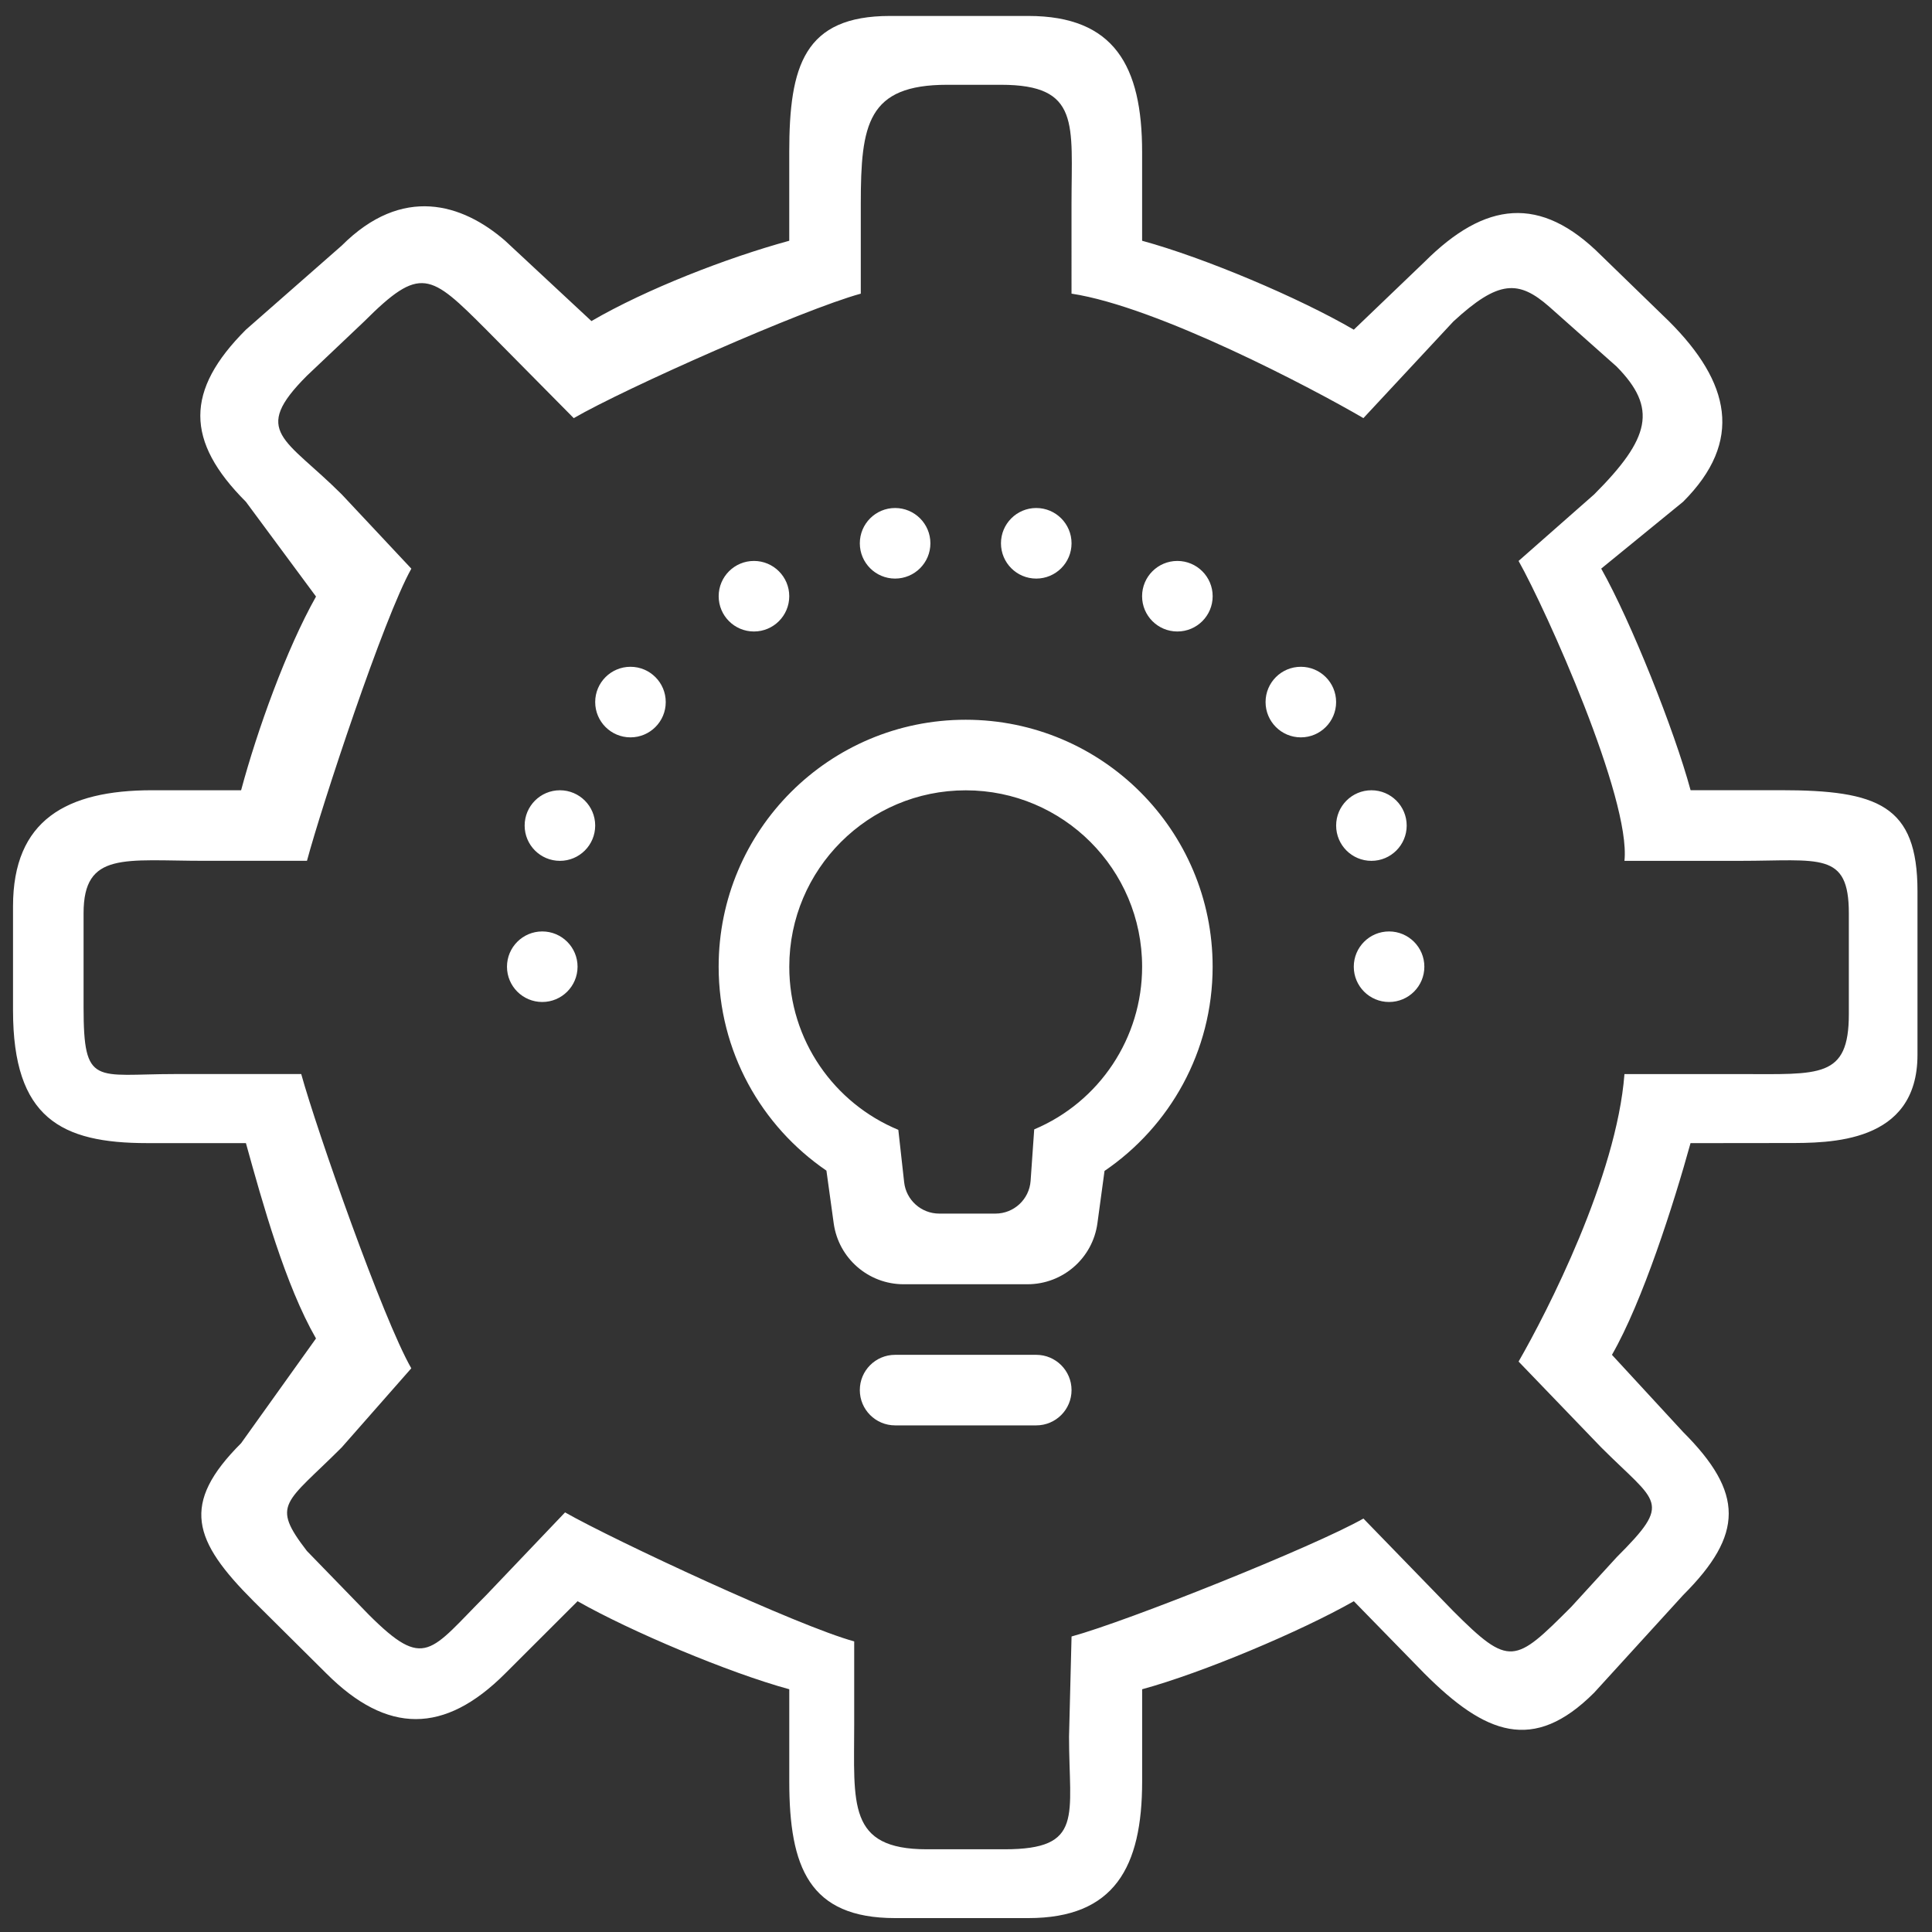<?xml version="1.0" encoding="utf-8"?>
<!-- Generator: Adobe Illustrator 24.2.1, SVG Export Plug-In . SVG Version: 6.00 Build 0)  -->
<svg version="1.1" id="图层_1" xmlns="http://www.w3.org/2000/svg" xmlns:xlink="http://www.w3.org/1999/xlink" x="0px" y="0px"
	 viewBox="0 0 700 700" style="enable-background:new 0 0 700 700;" xml:space="preserve">
<rect x="0" y="0" width="700" height="700" fill="#333333" stroke="none"/>
<style type="text/css">
	.st0{fill:#FFFFFF;}
</style>
<g>
	<path class="st0" d="M612.51,414.18c-6.05,21.92-17.38,57.43-28.47,76.7l25.78,27.96c22.04,22.03,22.04,37.09,0,59.11l-32.24,35.36
		c-22.03,22.03-39.47,15.07-61.49-6.97l-25.57-26.19c-19.2,10.92-54.9,25.97-76.7,31.9v33.37c0,31.14-10.08,49.54-41.23,49.54
		h-48.27c-31.15,0-38.35-18.4-38.35-49.54v-33.37c-21.78-5.93-57.47-20.96-76.7-31.9l-26.23,26.19c-22,22.03-42.76,22.03-64.78,0
		L91.9,580.17c-22.02-22.03-26.57-35.25-4.54-57.27l27.13-37.95c-11.09-19.29-19.31-48.86-25.39-70.78H53.3
		c-31.14,0-48.58-9.07-48.58-48.04v-37.81c0.01-31.14,19.28-42,50.42-42h32.22c5.83-21.69,16.35-51.01,27.14-70.18l-25.4-34.33
		c-22.03-22.03-22.03-40.33,0-62.36l34.71-30.46c22.01-22.03,43.73-15.21,59.22-1.76l31.26,29.1c19.85-11.56,49.04-22.92,71.67-29.1
		V55.06c0-31.15,5.36-49.28,36.5-49.28h50.12c31.15,0.01,41.23,18.14,41.23,49.29v32.16c22.65,6.18,56.87,20.65,76.7,32.22
		l25.57-24.51c22.02-22.02,42.04-24.41,64.06-2.38l24.63,23.91c22.03,22.03,27.08,43.31,5.05,65.33l-29.67,24.22
		c10.8,19.17,26.51,58.59,32.38,80.28h32.54c35.38,0,49.67,5.44,49.67,36.59v59.29c0,32.25-31.92,31.96-47.41,31.96L612.51,414.18
		L612.51,414.18z M588.57,389.16h41.87c28.88,0,39.43,1.68,39.43-21.73v-36.56c0-22.49-10.55-18.97-39.43-18.97h-41.87
		c2.36-22.54-28.36-90.88-38.36-108.66l27.36-24.09c20.42-20.42,23-31.29,8.16-46.34l-24.37-21.65c-11.15-9.78-18.41-9.78-34.8,5.34
		l-32.57,34.99c-18.39-10.73-74.47-40.33-105.76-45.1V73.82c0-28.88,3.3-43.1-25.57-43.1h-19.46c-28.88,0-31.32,14.22-31.32,43.1
		v32.58c-20.99,5.73-85.58,34.39-104,45.1l-31.68-32.03c-20.4-20.43-23.84-23.4-44.27-2.98l-20.72,19.64
		c-20.43,20.43-7.81,22.59,12.62,43.01l25.21,26.9c-9.99,17.77-32.42,85.73-37.82,105.85H74.1c-28.88,0-43.82-3.51-43.82,18.97
		v34.11c0,28.85,4.2,24.18,33.08,24.18h45.78c5.62,20.32,29.59,88.74,39.88,106.61l-25.21,28.66
		c-20.43,20.43-25.78,20.43-12.62,37.52l22.39,23.06c20.43,20.42,22.2,13.36,42.6-7.07l28.55-29.96
		c17.82,10.14,84.56,41.24,104.76,46.74v29.97c0,28.88-2.58,45.35,26.31,45.35h28.17c28.89,0,23.36-11.99,23.36-40.86l0.91-36.24
		c20.22-5.5,87.95-32.6,105.75-42.73l32.58,33.56c20.42,20.43,22.28,18.9,42.69-1.52l16.47-18.01
		c20.42-20.42,14.83-19.38-5.59-39.81l-29.93-31.1C560.49,475.46,585.72,426.38,588.57,389.16L588.57,389.16z M325.48,409.36
		l2.11,18.98c0.72,6.48,6.2,11.37,12.72,11.37h20.35c6.72,0,12.28-5.19,12.75-11.89l1.3-18.6v-0.02c23.7-9.98,39.11-33.2,39.1-58.93
		c0-35.32-28.62-63.92-63.91-63.92c-35.29,0-63.93,28.6-63.93,63.92C285.96,376.93,302.29,399.77,325.48,409.36L325.48,409.36z
		 M299.43,424.14c-23.58-16.11-39.05-43.19-39.05-73.9c0-49.44,40.09-89.46,89.5-89.46c49.41,0,89.48,40.02,89.48,89.46
		c0,30.79-15.53,57.91-39.17,74.01l-2.57,18.93c-1.71,12.68-12.54,22.13-25.34,22.13H327.4c-12.76,0-23.58-9.42-25.33-22.06
		L299.43,424.14z M324.31,490.88h51.14c7.06,0,12.79,5.73,12.79,12.78c0,7.06-5.72,12.78-12.79,12.78h-51.14
		c-7.06,0-12.78-5.72-12.78-12.78C311.52,496.61,317.24,490.88,324.31,490.88L324.31,490.88z M196.47,363.04
		c-7.06,0-12.78-5.72-12.78-12.78c0-7.06,5.72-12.78,12.78-12.78c7.07,0,12.79,5.73,12.79,12.78
		C209.25,357.32,203.53,363.04,196.47,363.04L196.47,363.04z M202.87,311.9c-7.06,0-12.78-5.72-12.78-12.78
		c0-7.06,5.72-12.79,12.78-12.79c7.05,0,12.78,5.73,12.78,12.79C215.64,306.19,209.92,311.9,202.87,311.9L202.87,311.9z
		 M228.43,267.16c-7.05,0-12.78-5.72-12.78-12.79c0-7.07,5.73-12.78,12.78-12.78c7.06,0,12.78,5.72,12.78,12.78
		C241.22,261.44,235.49,267.16,228.43,267.16L228.43,267.16z M273.17,228.8c-7.07,0-12.78-5.72-12.78-12.78
		c0-7.06,5.72-12.78,12.78-12.78c7.06,0,12.79,5.73,12.79,12.78C285.96,223.09,280.23,228.8,273.17,228.8L273.17,228.8z
		 M324.31,209.63c-7.06,0-12.78-5.72-12.78-12.78c0-7.06,5.72-12.79,12.78-12.79c7.06,0,12.79,5.73,12.79,12.79
		C337.1,203.92,331.36,209.63,324.31,209.63L324.31,209.63z M375.45,209.63c-7.07,0-12.78-5.72-12.78-12.78
		c0-7.06,5.72-12.79,12.78-12.79c7.06,0,12.79,5.73,12.79,12.79C388.24,203.92,382.5,209.63,375.45,209.63L375.45,209.63z
		 M426.58,228.8c-7.06,0-12.78-5.72-12.78-12.78c0-7.06,5.72-12.78,12.78-12.78c7.06,0,12.79,5.73,12.79,12.78
		C439.37,223.09,433.64,228.8,426.58,228.8L426.58,228.8z M471.32,267.16c-7.06,0-12.78-5.72-12.78-12.79
		c0-7.07,5.72-12.78,12.78-12.78c7.06,0,12.78,5.72,12.78,12.78C484.1,261.44,478.38,267.16,471.32,267.16L471.32,267.16z
		 M496.89,311.9c-7.06,0-12.78-5.72-12.78-12.78c0-7.06,5.73-12.79,12.78-12.79c7.06,0,12.78,5.73,12.78,12.79
		S503.95,311.9,496.89,311.9L496.89,311.9z M503.28,363.04c-7.06,0-12.78-5.72-12.78-12.78c0-7.06,5.72-12.78,12.78-12.78
		c7.06,0,12.79,5.73,12.79,12.78C516.07,357.32,510.35,363.04,503.28,363.04L503.28,363.04z M503.28,363.04"/>
</g>
</svg>
